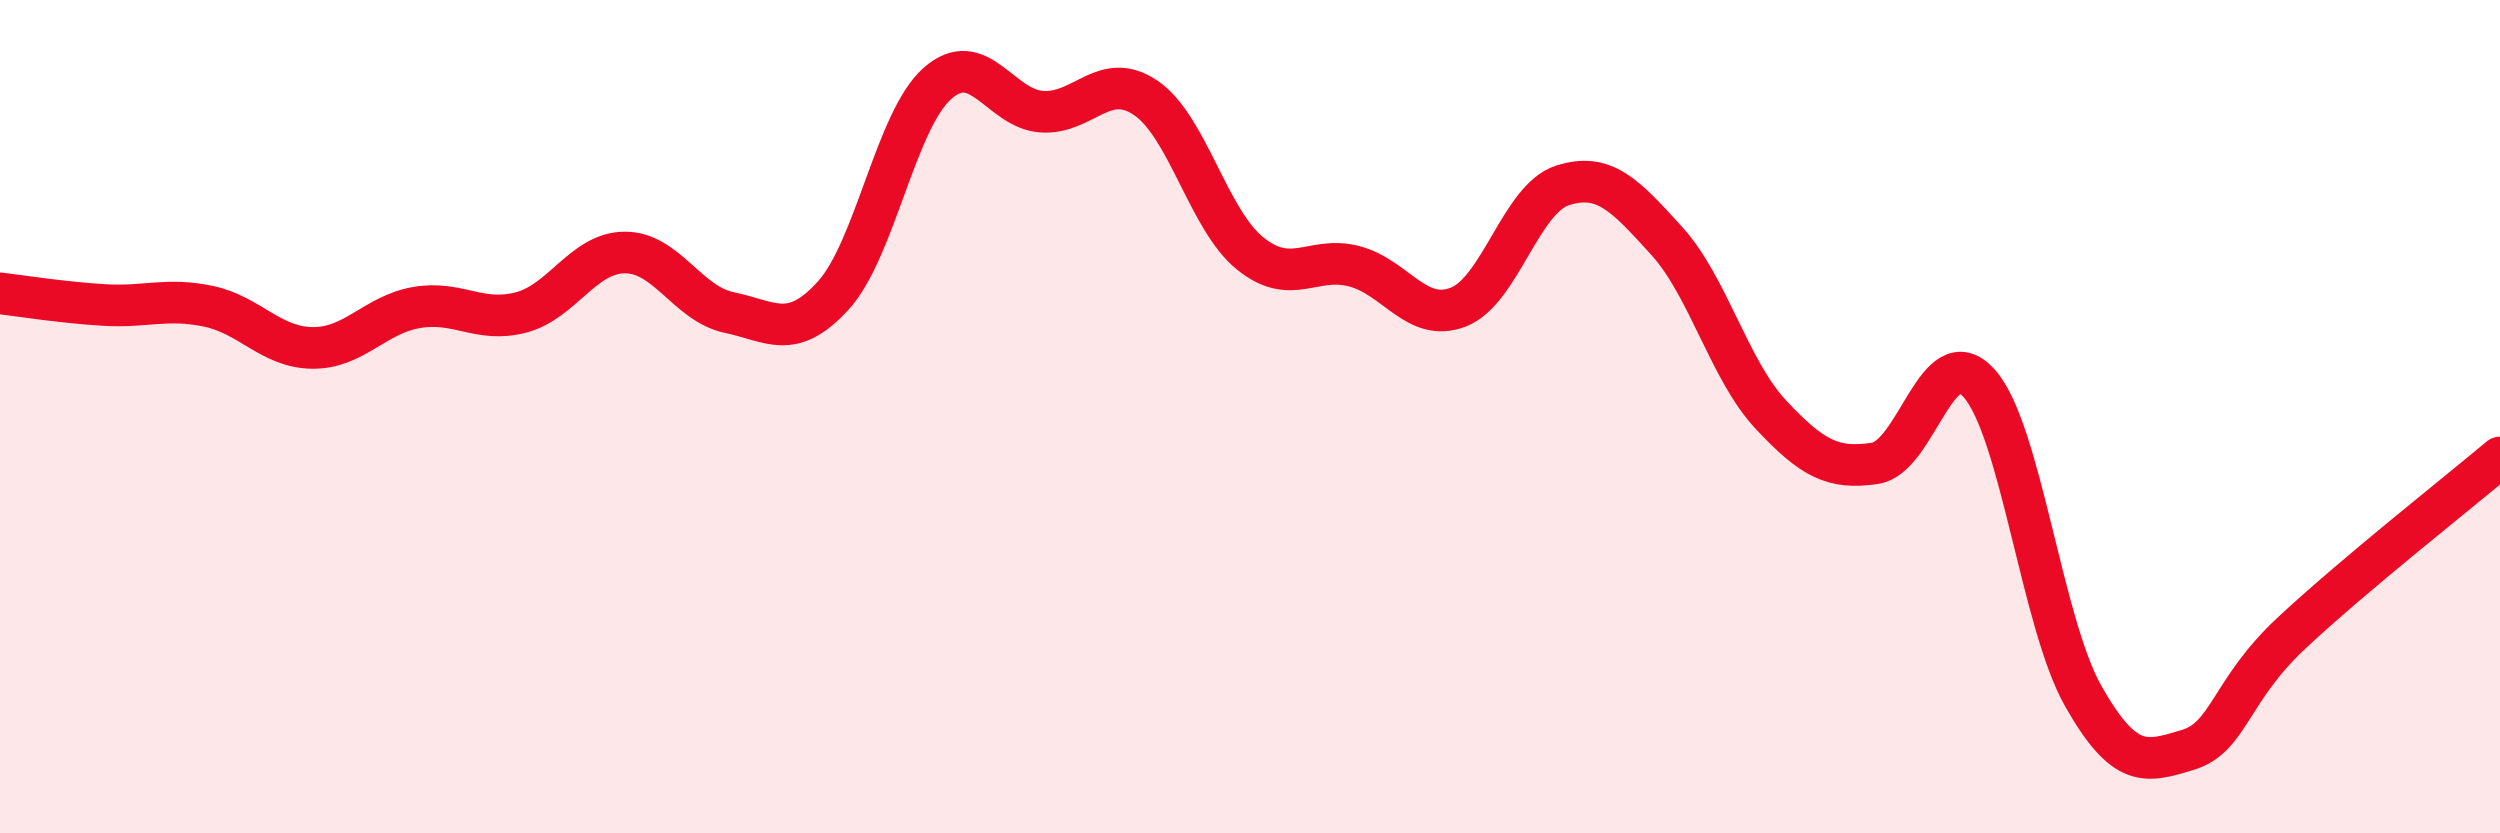 
    <svg width="60" height="20" viewBox="0 0 60 20" xmlns="http://www.w3.org/2000/svg">
      <path
        d="M 0,7.04 C 0.5,7.1 1.5,7.26 2.5,7.32 C 3.5,7.38 4,7.14 5,7.35 C 6,7.56 6.5,8.34 7.5,8.35 C 8.5,8.36 9,7.55 10,7.38 C 11,7.21 11.5,7.76 12.5,7.5 C 13.5,7.24 14,6.06 15,6.06 C 16,6.06 16.5,7.29 17.5,7.5 C 18.5,7.71 19,8.19 20,7.09 C 21,5.99 21.5,2.88 22.5,2 C 23.5,1.12 24,2.61 25,2.68 C 26,2.75 26.5,1.67 27.5,2.35 C 28.5,3.03 29,5.27 30,6.08 C 31,6.89 31.5,6.13 32.5,6.39 C 33.5,6.65 34,7.76 35,7.37 C 36,6.98 36.5,4.77 37.5,4.45 C 38.5,4.13 39,4.68 40,5.78 C 41,6.88 41.5,8.88 42.5,9.95 C 43.5,11.02 44,11.27 45,11.12 C 46,10.97 46.5,8.08 47.5,9.2 C 48.5,10.32 49,14.95 50,16.71 C 51,18.47 51.5,18.3 52.5,18 C 53.5,17.7 53.5,16.59 55,15.19 C 56.5,13.79 59,11.82 60,10.98L60 20L0 20Z"
        fill="#EB0A25"
        opacity="0.1"
        stroke-linecap="round"
        stroke-linejoin="round"
      />
      <path
        d="M 0,7.04 C 0.5,7.1 1.5,7.26 2.5,7.32 C 3.5,7.38 4,7.14 5,7.35 C 6,7.56 6.5,8.34 7.5,8.35 C 8.5,8.36 9,7.55 10,7.38 C 11,7.21 11.5,7.76 12.5,7.5 C 13.5,7.24 14,6.06 15,6.06 C 16,6.06 16.5,7.29 17.5,7.5 C 18.5,7.71 19,8.19 20,7.09 C 21,5.99 21.5,2.88 22.5,2 C 23.5,1.12 24,2.61 25,2.68 C 26,2.75 26.5,1.67 27.5,2.35 C 28.5,3.03 29,5.27 30,6.08 C 31,6.89 31.5,6.13 32.5,6.39 C 33.5,6.65 34,7.76 35,7.37 C 36,6.98 36.5,4.77 37.5,4.45 C 38.5,4.13 39,4.68 40,5.78 C 41,6.88 41.5,8.88 42.5,9.95 C 43.5,11.02 44,11.27 45,11.12 C 46,10.97 46.5,8.08 47.5,9.2 C 48.5,10.32 49,14.95 50,16.71 C 51,18.47 51.5,18.3 52.5,18 C 53.5,17.7 53.5,16.59 55,15.19 C 56.5,13.79 59,11.82 60,10.98"
        stroke="#EB0A25"
        stroke-width="1"
        fill="none"
        stroke-linecap="round"
        stroke-linejoin="round"
      />
    </svg>
  